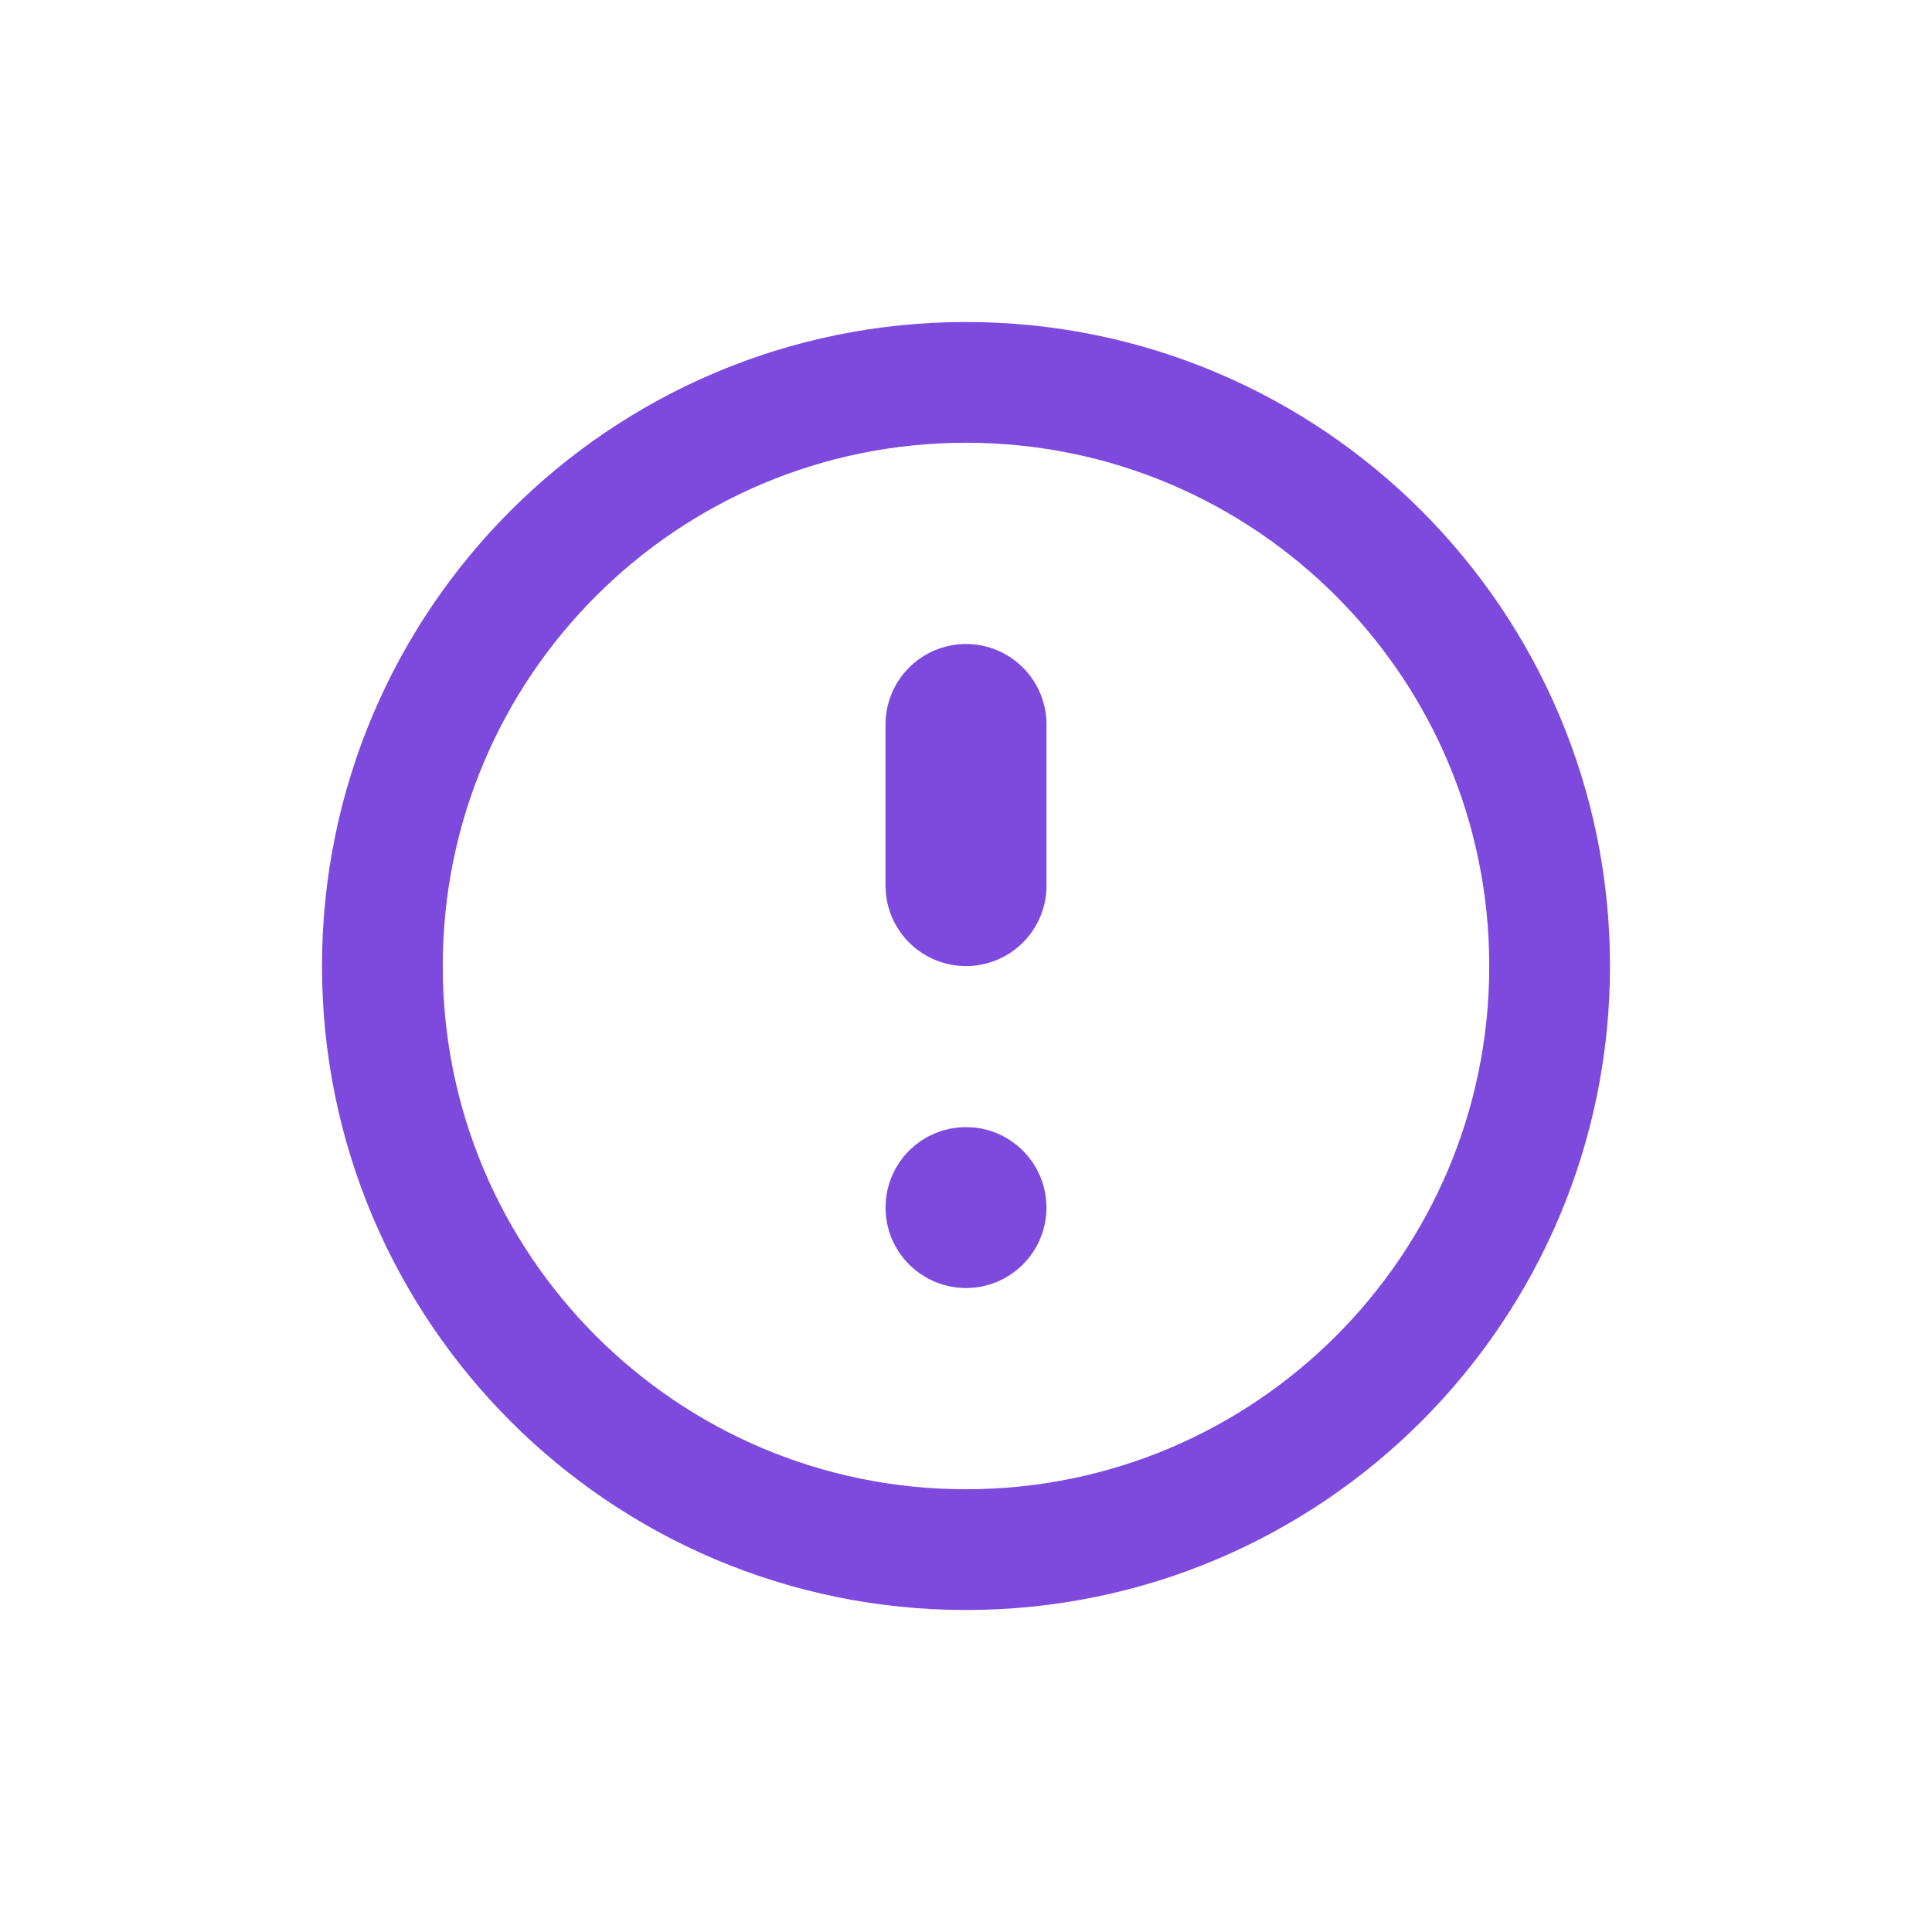 <svg width="24" height="24" viewBox="0 0 24 24" fill="none" xmlns="http://www.w3.org/2000/svg">
<path d="M12 11.001L12 9" stroke="#7E4ADE" stroke-width="2" stroke-linecap="round" stroke-linejoin="round"/>
<path d="M11.5 15.001C11.5 14.724 11.724 14.501 12 14.501C12.276 14.501 12.5 14.724 12.5 15.001C12.5 15.277 12.276 15.501 12 15.501C11.724 15.501 11.5 15.277 11.5 15.001Z" fill="#7E4ADE" stroke="#7E4ADE"/>
<path d="M19.25 12C19.25 16.004 16.004 19.25 12 19.25C7.996 19.25 4.75 16.004 4.75 12C4.75 7.996 7.996 4.75 12 4.75C16.004 4.75 19.25 7.996 19.25 12Z" stroke="#7E4ADE" stroke-width="1.5" stroke-linecap="round" stroke-linejoin="round"/>
</svg>
